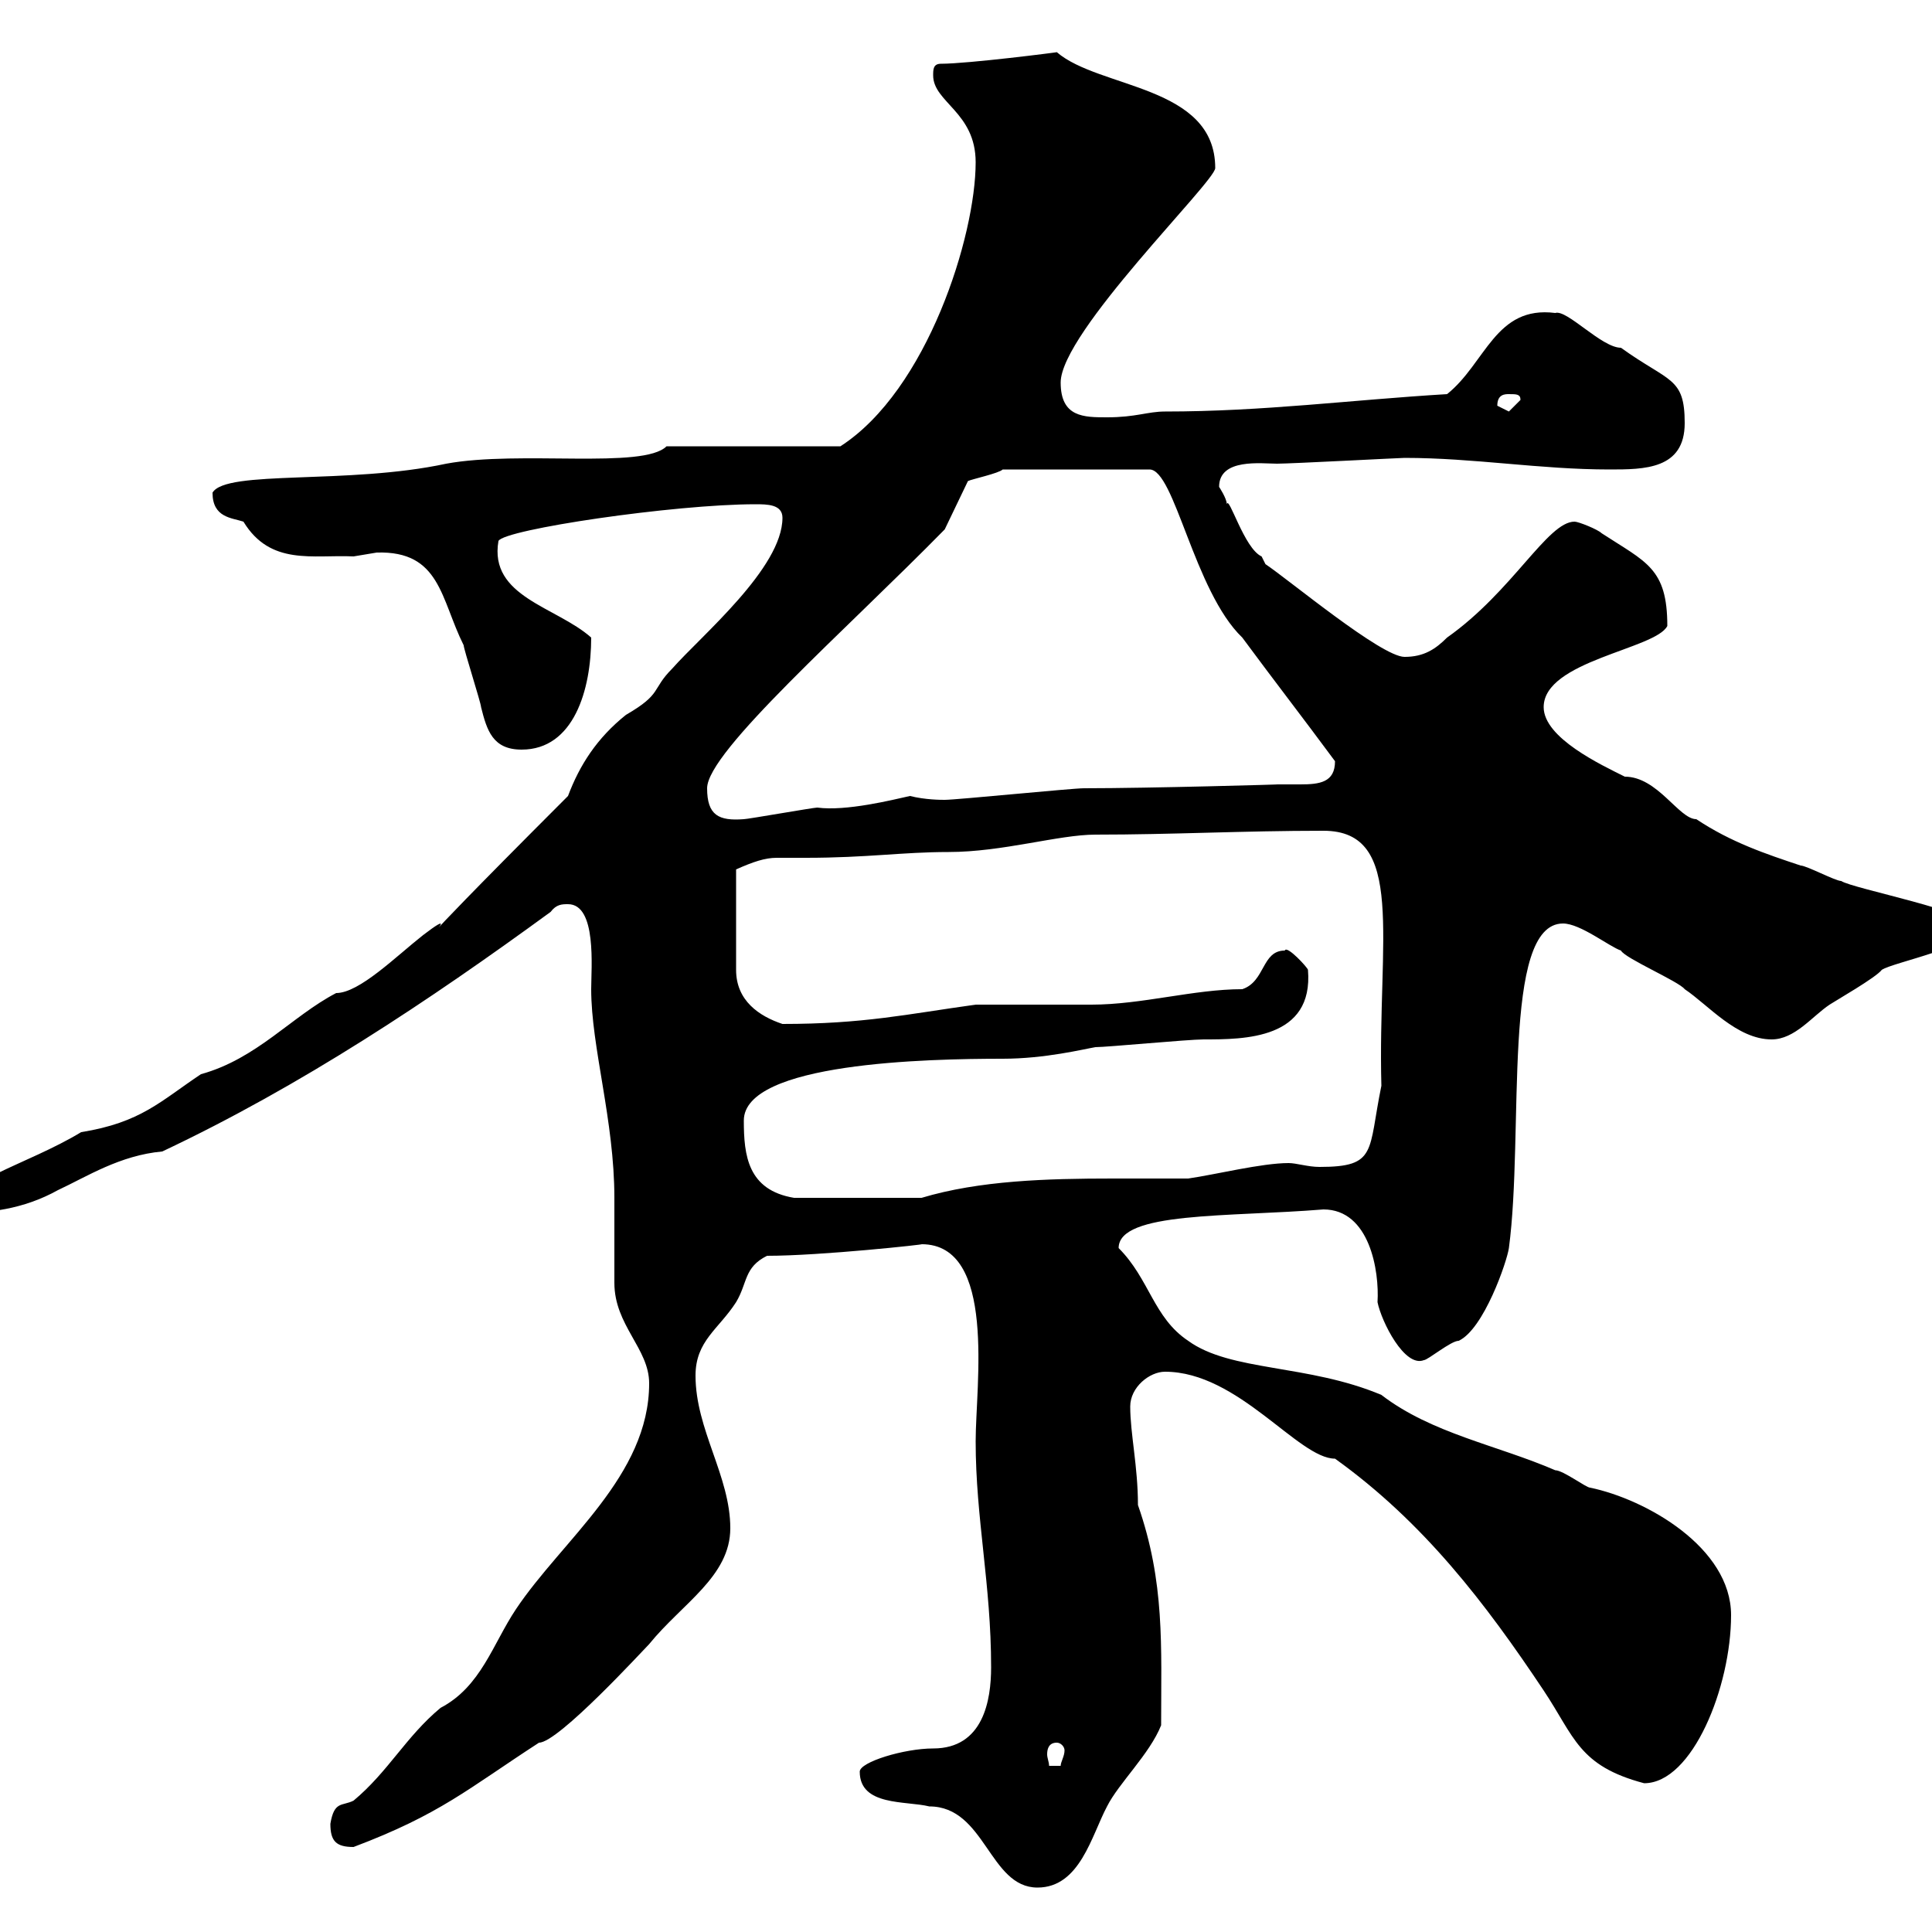 <svg xmlns="http://www.w3.org/2000/svg" xmlns:xlink="http://www.w3.org/1999/xlink" width="300" height="300"><path d="M133.50 275.10C133.50 280.50 140.70 279.60 144.30 280.50C153 280.50 153.60 293.10 161.10 293.10C167.70 293.10 169.50 285 171.90 280.50C173.70 276.90 178.50 272.40 180.30 267.90C180.30 255.60 180.90 245.70 176.70 233.70C176.70 227.70 175.50 222.60 175.50 218.40C175.50 215.40 178.50 213 180.90 213C192.30 213 201.60 226.50 207.30 226.50C221.10 236.40 230.70 249 239.70 262.50C244.50 269.70 245.10 274.20 255.30 276.90C262.80 276.90 268.80 261.90 268.80 250.80C268.80 240.30 255.60 232.80 246.90 231C246.30 231 242.70 228.30 241.50 228.30C232.50 224.40 222.30 222.60 214.50 216.60C203.10 211.80 191.10 213 184.50 208.20C179.10 204.60 178.50 198.60 173.70 193.80C173.70 188.10 190.80 189 205.50 187.80C212.70 187.80 214.20 197.40 213.90 202.20C214.50 205.20 218.10 212.40 221.10 211.20C221.70 211.20 225.30 208.20 226.50 208.20C230.40 206.40 234 195.90 234.30 193.80C236.70 175.80 233.10 143.40 242.70 143.40C245.40 143.40 249.90 147 251.70 147.60C252.30 148.80 260.70 152.40 261.60 153.60C265.20 156 269.70 161.40 275.10 161.40C278.70 161.40 281.40 157.80 284.10 156C285 155.40 291.30 151.80 292.20 150.60C294 149.40 306.60 147 306.60 144C306.60 141.60 287.70 138 285.90 136.80C285 136.80 280.50 134.40 279.60 134.40C274.20 132.60 268.80 130.80 263.40 127.20C260.70 127.20 257.40 120.60 252.30 120.60C248.70 118.80 239.70 114.60 239.70 109.80C239.70 102.60 257.10 100.80 258.90 97.20C258.90 88.20 255.60 87.30 248.70 82.80C248.10 82.20 245.10 81 244.50 81C240.30 81 234.90 91.80 224.70 99C222.90 100.80 221.10 102 218.10 102C214.50 102 200.10 90 196.50 87.60C196.50 87.60 195.90 86.40 195.90 86.40C193.20 85.20 190.80 76.80 190.50 78.30C190.50 77.40 189.30 75.60 189.30 75.60C189.30 71.10 195.90 72 198.30 72C200.40 72 217.50 71.10 218.10 71.10C228.90 71.10 239.10 72.90 249.90 72.90C255.30 72.90 261.60 72.90 261.60 65.70C261.60 58.50 259.20 59.40 251.70 54C248.70 54 243.30 48 241.50 48.60C232.20 47.40 230.70 56.40 224.70 61.20C209.70 62.10 196.20 63.90 180.90 63.90C178.20 63.90 176.40 64.80 171.90 64.80C168.30 64.80 164.70 64.80 164.70 59.40C164.70 51.60 188.70 28.20 188.70 26.10C188.70 13.20 170.70 13.80 164.10 8.10C164.40 8.10 150.30 9.90 146.10 9.90C144.90 9.90 144.90 10.80 144.90 11.70C144.90 15.90 151.50 17.40 151.50 25.20C151.50 36.60 144 60.60 130.50 69.30L103.50 69.30C99.90 72.90 80.70 69.90 69.30 72C54 75.30 35.10 72.90 33 76.50C33 80.40 36 80.40 37.80 81C42 87.90 48.60 86.10 54.90 86.40C54.90 86.40 58.50 85.80 58.50 85.80C68.40 85.50 68.40 93 72 100.20C72 100.80 74.70 109.20 74.70 109.80C75.60 113.40 76.50 116.40 81 116.40C89.10 116.40 91.80 107.10 91.80 99C86.40 94.20 75.90 92.70 77.40 84C78.30 82.20 104.70 78.30 117.30 78.30C119.10 78.30 121.50 78.30 121.50 80.40C121.50 88.20 108.90 98.70 104.40 103.80C101.10 107.10 102.90 107.70 97.20 111C92.70 114.60 90 118.80 88.20 123.60C55.80 156 74.70 138.30 65.70 145.20C61.50 148.50 55.80 154.20 52.20 154.20C45.30 157.80 39.90 164.40 31.20 166.80C24.90 171 21.90 174.30 12.60 175.80C4.20 180.90-7.20 183.60-7.20 188.40C-1.80 188.40 3.60 187.80 9 184.80C13.50 182.70 18.60 179.40 25.20 178.80C46.80 168.60 66.60 155.40 85.50 141.60C86.40 140.40 87.30 140.40 88.20 140.40C92.70 140.40 91.80 150.30 91.80 153.60C91.80 162.60 95.40 174 95.40 186C95.40 186.60 95.40 198.60 95.40 199.20C95.40 205.80 100.80 209.40 100.80 214.80C100.80 229.20 87.30 239.10 80.10 249.90C76.50 255.30 74.70 261.90 68.40 265.20C63 269.70 60.30 275.10 54.90 279.60C53.10 280.50 51.90 279.60 51.30 283.20C51.30 285.90 52.20 286.80 54.90 286.80C68.40 281.70 72.60 277.80 83.70 270.60C86.70 270.60 99.90 256.20 100.80 255.30C105.90 249 113.40 244.80 113.40 237.30C113.40 229.20 108 222 108 213.60C108 208.20 111.60 206.40 114.30 202.20C116.10 199.20 115.50 196.80 119.10 195C127.50 195 144 193.20 143.10 193.20C154.80 193.20 151.50 215.10 151.50 223.80C151.50 235.80 153.90 246 153.90 258.90C153.90 264 152.70 271.50 144.90 271.50C140.40 271.50 133.50 273.60 133.50 275.10ZM164.10 270.60C164.70 270.60 165.30 271.20 165.30 271.80C165.30 272.70 164.70 273.60 164.70 274.20L162.90 274.20C162.90 273.60 162.60 273 162.60 272.40C162.60 271.50 162.90 270.60 164.10 270.60ZM115.50 174C115.50 165 144 164.40 155.70 164.40C162.30 164.40 168.30 162.90 170.10 162.60C171.90 162.60 184.50 161.40 186.90 161.40C193.20 161.40 204 161.40 203.10 150.60C203.10 150.30 199.80 146.70 199.50 147.60C195.90 147.60 196.50 152.40 192.90 153.60C185.40 153.60 177.30 156 169.50 156C167.70 156 153.30 156 151.50 156C140.70 157.50 134.10 159 121.50 159C117.90 157.80 114.30 155.40 114.30 150.60L114.30 135C117 133.80 118.80 133.20 120.60 133.20C121.50 133.20 123.30 133.20 125.10 133.20C134.70 133.20 140.10 132.30 147.30 132.30C155.70 132.30 164.40 129.60 170.10 129.60C182.10 129.60 192.90 129 205.50 129C218.40 129 213.90 145.80 214.50 168.60C212.40 178.80 213.90 181.20 204.90 181.20C203.10 181.20 201.30 180.60 200.10 180.60C195.90 180.60 188.70 182.40 184.50 183C180.60 183 176.70 183 172.80 183C162.60 183 152.10 183.30 143.10 186L123.30 186C116.10 184.80 115.50 179.40 115.50 174ZM109.80 122.40C109.80 116.70 131.40 97.80 146.70 82.20L150.30 74.70C150.90 74.40 155.10 73.50 155.70 72.90L178.50 72.90C182.40 72.90 185.40 91.80 192.90 99C198 105.90 202.20 111.30 207.30 118.20C207.30 121.50 204.90 121.80 201.90 121.80C200.70 121.80 199.50 121.80 198.30 121.80C199.50 121.80 178.50 122.40 168.30 122.40C166.50 122.40 148.50 124.20 146.70 124.20C146.10 124.20 143.70 124.20 141.30 123.60C138.60 124.20 131.40 126 126.90 125.40C126.30 125.40 116.10 127.20 115.50 127.20C111.60 127.50 109.80 126.60 109.80 122.40ZM232.50 63C232.50 61.20 233.70 61.20 234.30 61.20C235.50 61.20 236.10 61.20 236.10 62.10C236.10 62.10 234.30 63.90 234.30 63.90C234.30 63.90 232.50 63 232.50 63Z"/></svg>